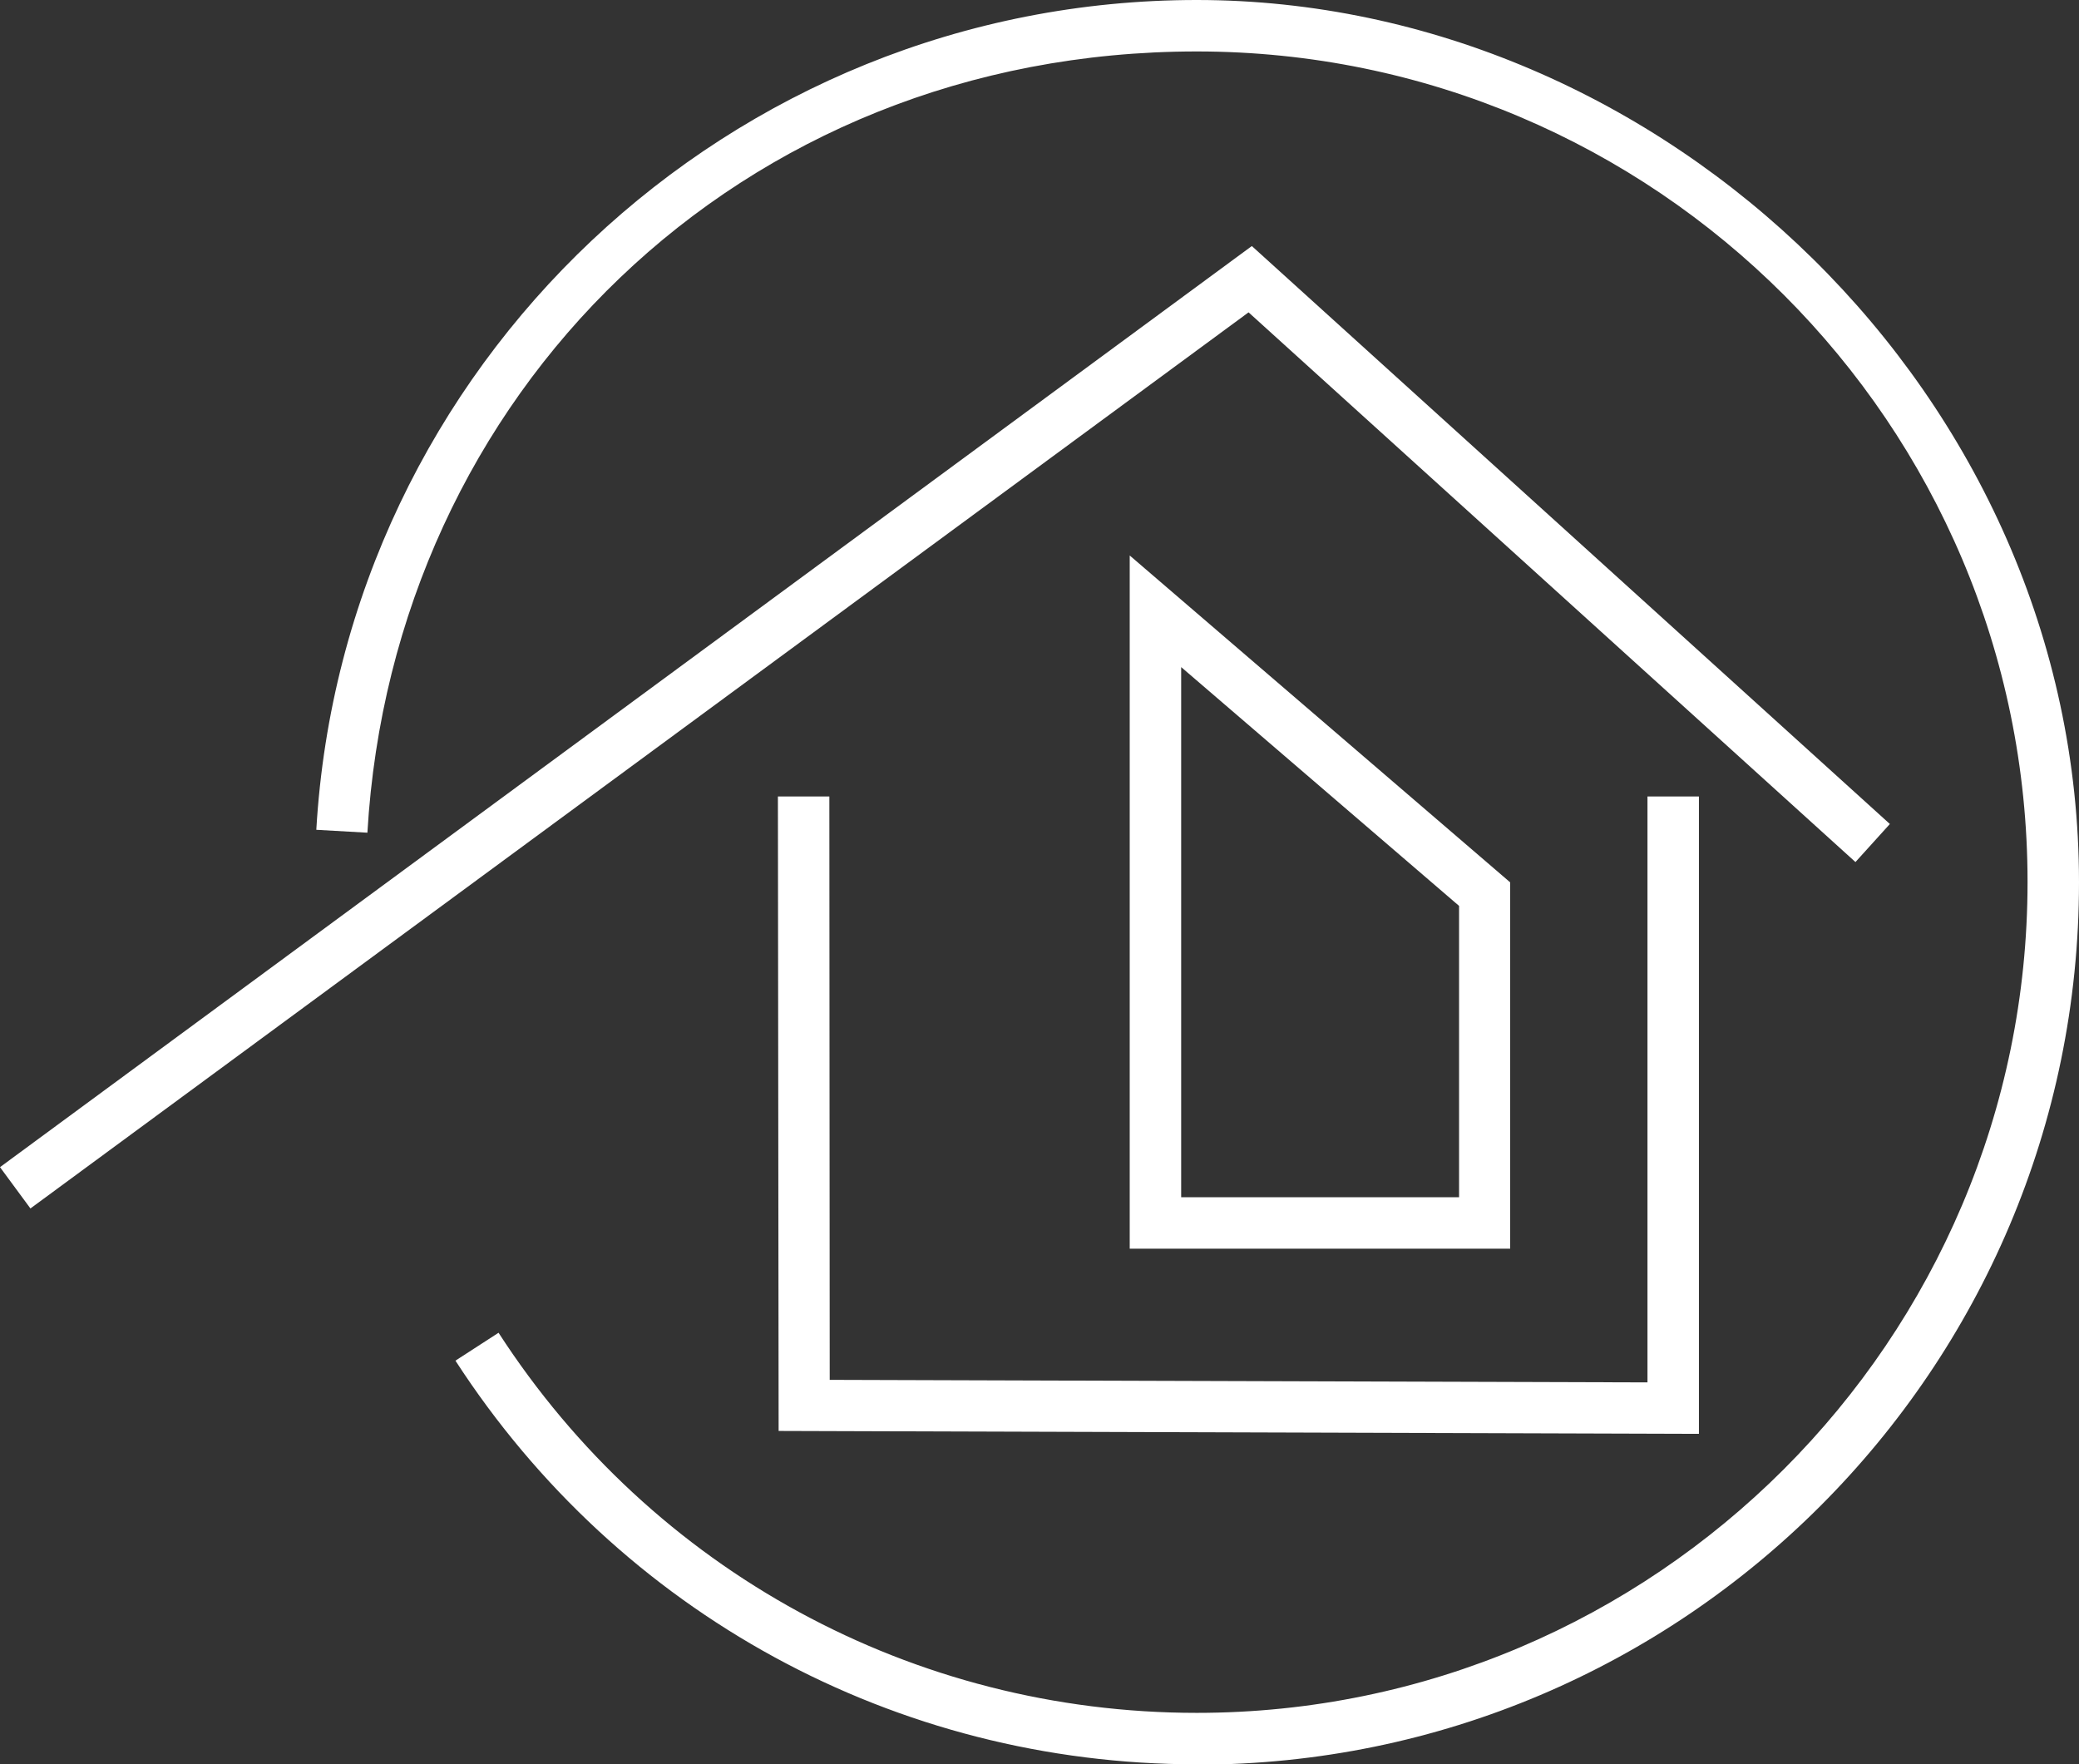 <?xml version="1.0" encoding="UTF-8"?><svg id="Ebene_2" xmlns="http://www.w3.org/2000/svg" viewBox="0 0 57.38 48.69"><rect x="0" y="0" width="57.38" height="48.69" fill="#333333" stroke="none"/><defs><style>.cls-1{fill:#fff;stroke-width:0px;}</style></defs><g id="Ebene_1-2"><path class="cls-1" d="m33.03,48.69c-8.3,0-15.94-4.16-20.46-11.14l1.19-.77c4.25,6.57,11.45,10.49,19.27,10.49,12.64,0,22.93-10.29,22.93-22.93S45.67,1.42,33.03,1.42,10.85,10.89,10.14,22.98l-1.41-.08C9.48,10.06,20.16,0,33.03,0s24.35,10.92,24.35,24.35-10.92,24.35-24.35,24.35Z"/><polygon class="cls-1" points="46.89 39.57 21.49 39.49 21.47 21.98 22.89 21.98 22.9 38.08 45.47 38.15 45.47 21.98 46.89 21.98 46.89 39.57"/><polygon class="cls-1" points=".84 33.35 0 32.21 34.55 6.79 52.16 22.74 51.21 23.79 34.46 8.62 .84 33.35"/><path class="cls-1" d="m41.68,34.46h-10.5V15.33l10.5,9.02v10.11Zm-9.08-1.42h7.67v-8.04l-7.67-6.59v14.63Z"/></g></svg>